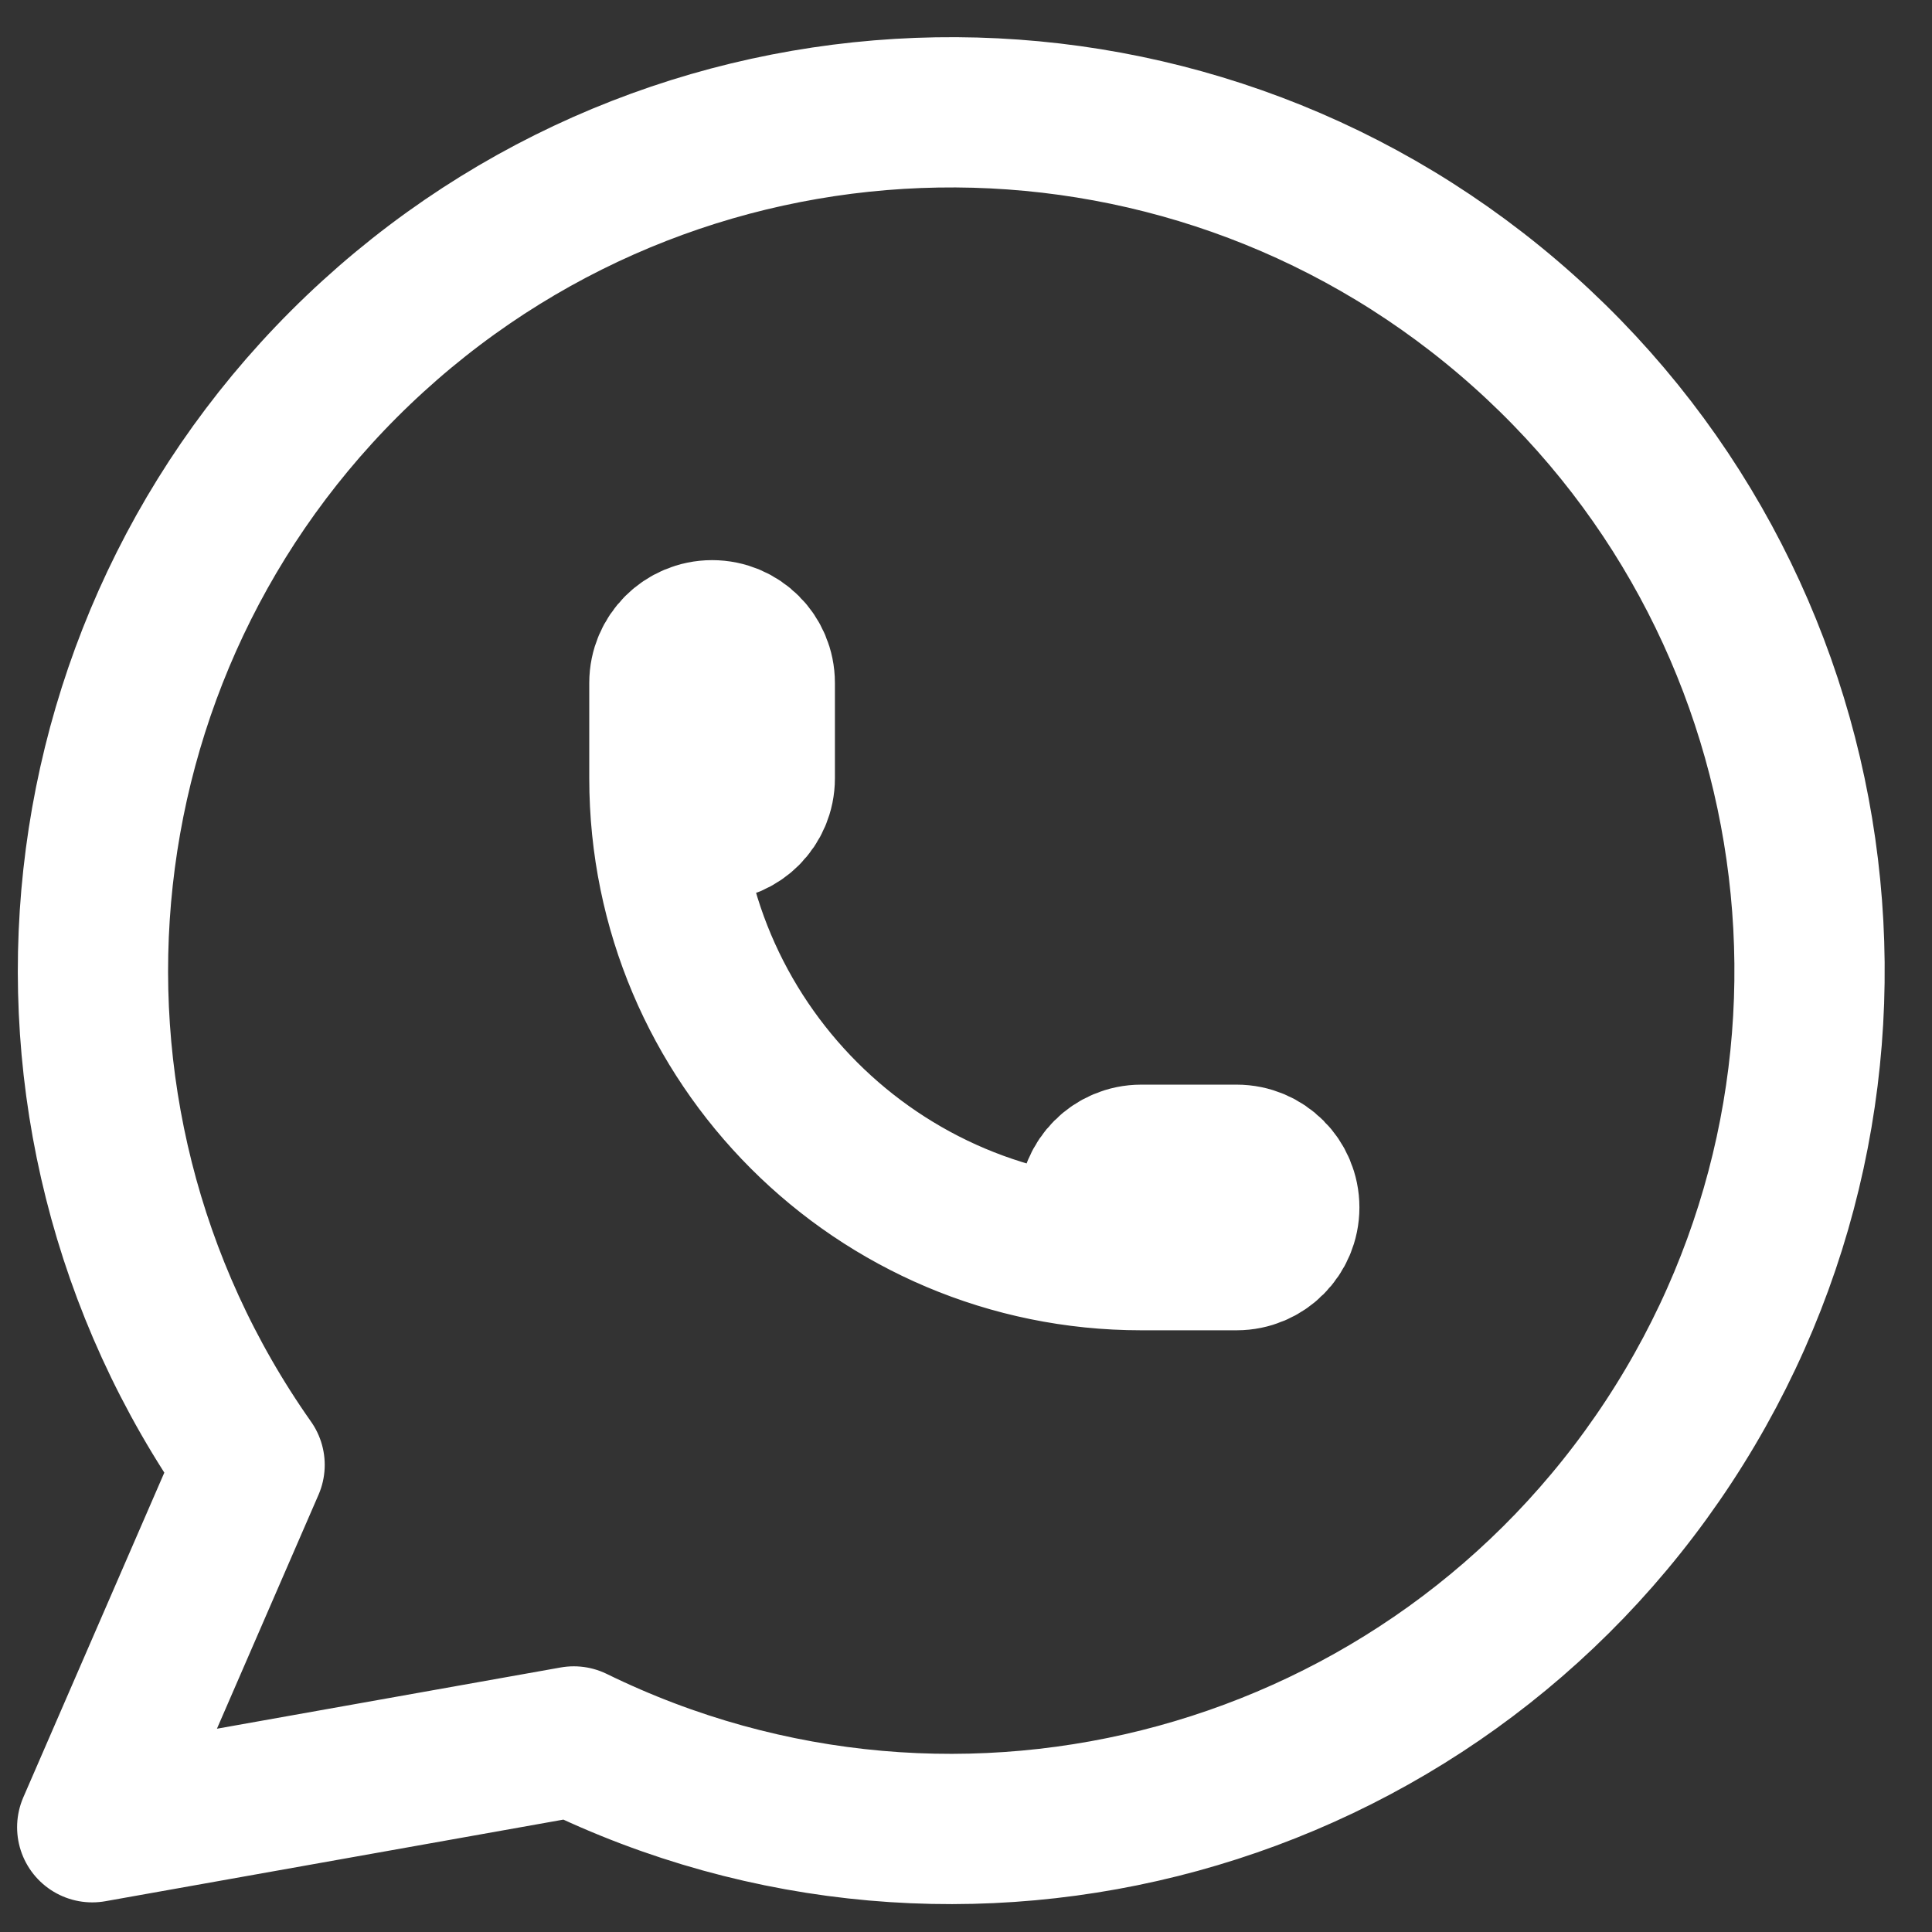 <svg width="27" height="27" viewBox="0 0 27 27" fill="none" xmlns="http://www.w3.org/2000/svg">
<rect x="0" y="0" width="27" height="27" fill="#333333" stroke="none"/>
<path d="M1.289 25.536L3.488 20.472C0.007 15.53 0.747 8.771 5.214 4.699C9.68 0.628 16.479 0.516 21.078 4.438C25.676 8.36 26.638 15.092 23.322 20.145C20.006 25.198 13.448 26.995 8.019 24.337L1.289 25.536" stroke="white" stroke-width="2.1" stroke-linecap="round" stroke-linejoin="round"/>
<path d="M9.285 10.877C9.285 11.245 9.584 11.543 9.952 11.543C10.32 11.543 10.618 11.245 10.618 10.877V9.544C10.618 9.176 10.32 8.878 9.952 8.878C9.584 8.878 9.285 9.176 9.285 9.544V10.877C9.285 14.557 12.269 17.541 15.949 17.541H17.282C17.65 17.541 17.948 17.242 17.948 16.874C17.948 16.506 17.65 16.208 17.282 16.208H15.949C15.581 16.208 15.283 16.506 15.283 16.874C15.283 17.242 15.581 17.541 15.949 17.541" stroke="white" stroke-width="2.1" stroke-linecap="round" stroke-linejoin="round"/>
</svg>